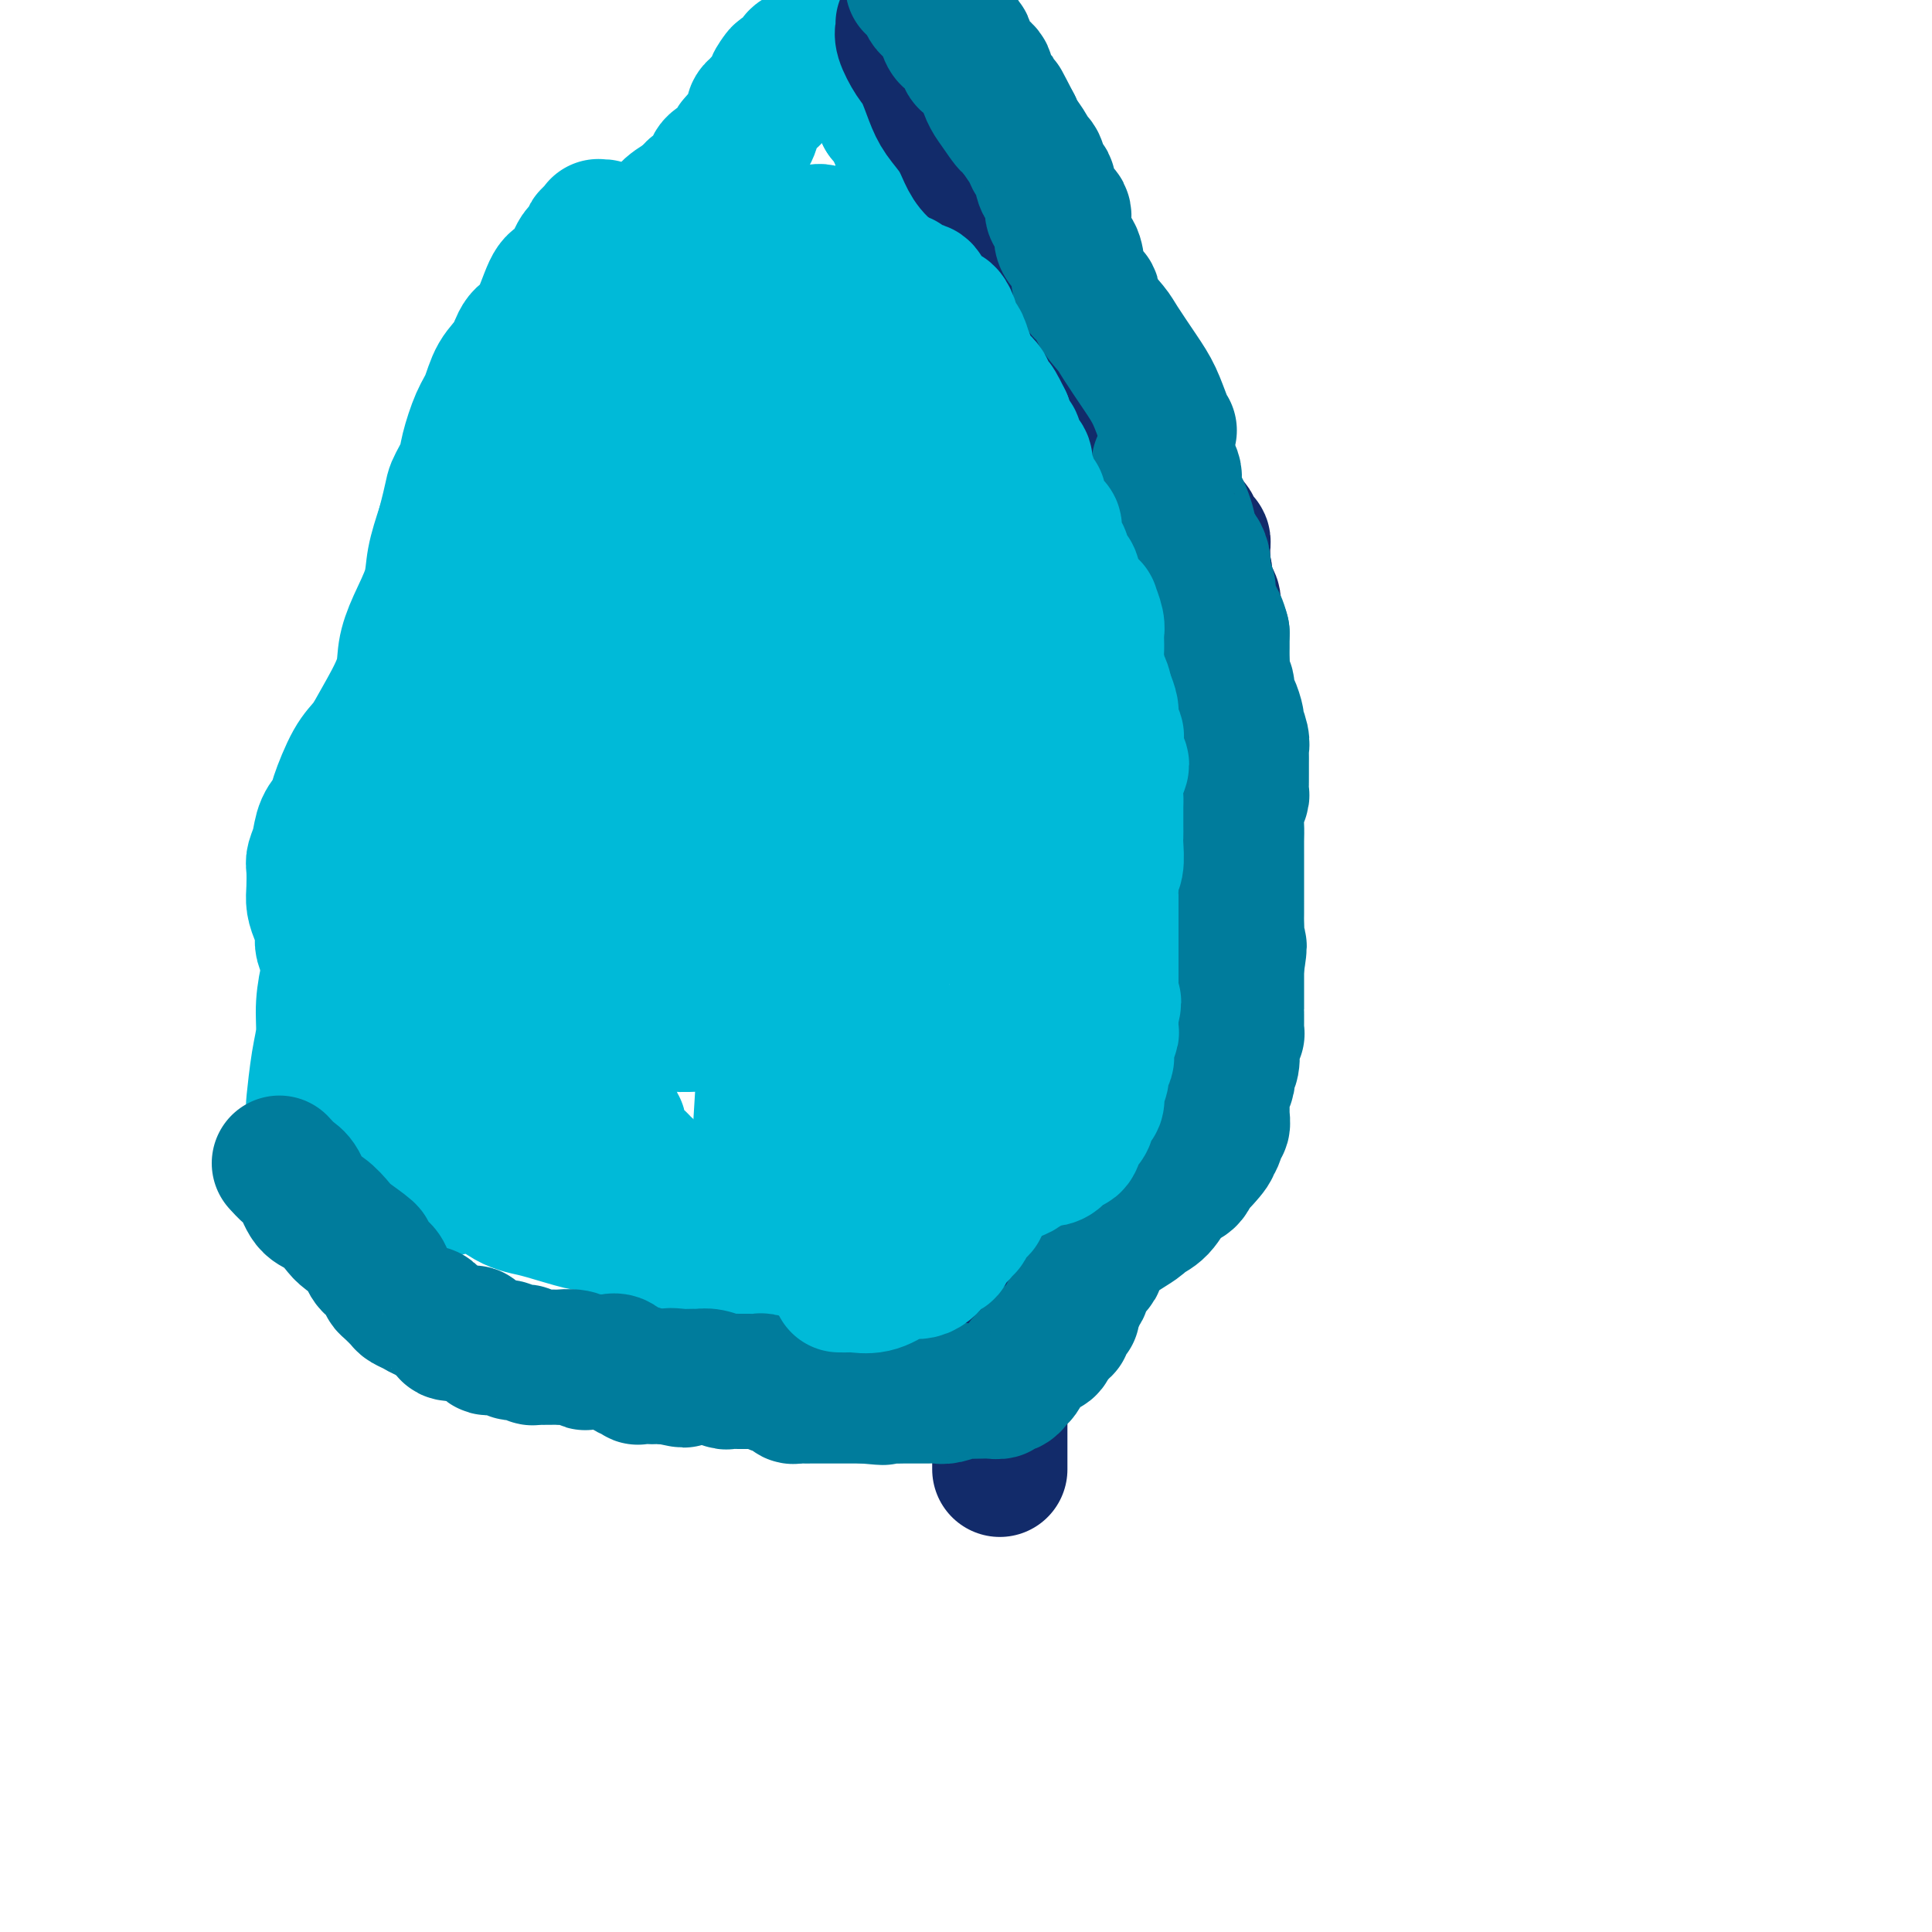 <svg viewBox='0 0 400 400' version='1.1' xmlns='http://www.w3.org/2000/svg' xmlns:xlink='http://www.w3.org/1999/xlink'><g fill='none' stroke='#00BAD8' stroke-width='28' stroke-linecap='round' stroke-linejoin='round'><path d='M131,93c0.092,-0.211 0.185,-0.423 0,0c-0.185,0.423 -0.647,1.480 -1,2c-0.353,0.520 -0.597,0.503 -1,1c-0.403,0.497 -0.963,1.507 -2,3c-1.037,1.493 -2.550,3.470 -4,5c-1.450,1.530 -2.838,2.612 -4,4c-1.162,1.388 -2.098,3.081 -3,4c-0.902,0.919 -1.770,1.063 -3,2c-1.230,0.937 -2.824,2.665 -4,5c-1.176,2.335 -1.936,5.277 -3,7c-1.064,1.723 -2.433,2.228 -3,3c-0.567,0.772 -0.331,1.810 -1,3c-0.669,1.190 -2.244,2.531 -3,4c-0.756,1.469 -0.693,3.064 -1,4c-0.307,0.936 -0.984,1.212 -2,2c-1.016,0.788 -2.370,2.089 -3,3c-0.630,0.911 -0.536,1.432 -1,2c-0.464,0.568 -1.486,1.184 -2,2c-0.514,0.816 -0.520,1.834 -1,3c-0.480,1.166 -1.434,2.482 -2,4c-0.566,1.518 -0.744,3.240 -1,5c-0.256,1.760 -0.590,3.558 -1,5c-0.410,1.442 -0.894,2.527 -1,4c-0.106,1.473 0.168,3.333 0,5c-0.168,1.667 -0.776,3.141 -1,4c-0.224,0.859 -0.064,1.103 0,2c0.064,0.897 0.032,2.449 0,4'/><path d='M83,185c-1.313,5.884 -1.095,2.593 -1,3c0.095,0.407 0.067,4.513 0,7c-0.067,2.487 -0.174,3.356 0,5c0.174,1.644 0.627,4.064 1,6c0.373,1.936 0.665,3.386 1,4c0.335,0.614 0.712,0.390 1,1c0.288,0.610 0.485,2.054 1,3c0.515,0.946 1.347,1.394 2,2c0.653,0.606 1.128,1.371 1,2c-0.128,0.629 -0.857,1.122 0,2c0.857,0.878 3.300,2.141 4,3c0.700,0.859 -0.342,1.314 0,2c0.342,0.686 2.070,1.602 3,3c0.930,1.398 1.062,3.277 1,4c-0.062,0.723 -0.318,0.291 0,1c0.318,0.709 1.209,2.560 2,4c0.791,1.440 1.481,2.469 2,3c0.519,0.531 0.866,0.566 1,1c0.134,0.434 0.055,1.268 0,2c-0.055,0.732 -0.087,1.361 0,2c0.087,0.639 0.294,1.289 1,2c0.706,0.711 1.913,1.482 3,2c1.087,0.518 2.055,0.781 3,1c0.945,0.219 1.865,0.392 4,1c2.135,0.608 5.483,1.650 7,2c1.517,0.350 1.204,0.010 2,0c0.796,-0.010 2.702,0.312 4,1c1.298,0.688 1.987,1.741 3,2c1.013,0.259 2.350,-0.276 3,0c0.650,0.276 0.614,1.365 1,2c0.386,0.635 1.193,0.818 2,1'/><path d='M135,259c5.717,1.964 4.009,0.876 4,1c-0.009,0.124 1.679,1.462 3,2c1.321,0.538 2.273,0.277 4,1c1.727,0.723 4.227,2.430 6,3c1.773,0.570 2.818,0.003 4,0c1.182,-0.003 2.499,0.560 4,1c1.501,0.440 3.184,0.758 4,1c0.816,0.242 0.766,0.407 2,1c1.234,0.593 3.753,1.612 5,2c1.247,0.388 1.220,0.143 2,0c0.780,-0.143 2.365,-0.186 3,0c0.635,0.186 0.319,0.600 2,0c1.681,-0.600 5.357,-2.214 7,-3c1.643,-0.786 1.252,-0.743 2,-1c0.748,-0.257 2.634,-0.814 4,-2c1.366,-1.186 2.211,-2.999 3,-4c0.789,-1.001 1.521,-1.188 2,-2c0.479,-0.812 0.703,-2.248 1,-3c0.297,-0.752 0.665,-0.819 1,-1c0.335,-0.181 0.637,-0.475 1,-1c0.363,-0.525 0.786,-1.280 1,-2c0.214,-0.720 0.220,-1.405 0,-2c-0.220,-0.595 -0.664,-1.101 0,-2c0.664,-0.899 2.437,-2.190 3,-3c0.563,-0.810 -0.082,-1.139 0,-2c0.082,-0.861 0.892,-2.255 1,-3c0.108,-0.745 -0.485,-0.840 0,-3c0.485,-2.160 2.047,-6.383 3,-9c0.953,-2.617 1.295,-3.628 2,-5c0.705,-1.372 1.773,-3.106 3,-6c1.227,-2.894 2.614,-6.947 4,-11'/><path d='M216,206c2.368,-6.917 1.786,-4.710 2,-6c0.214,-1.290 1.222,-6.079 2,-10c0.778,-3.921 1.326,-6.975 2,-9c0.674,-2.025 1.475,-3.022 2,-7c0.525,-3.978 0.774,-10.936 1,-15c0.226,-4.064 0.430,-5.233 0,-7c-0.430,-1.767 -1.494,-4.133 -2,-7c-0.506,-2.867 -0.454,-6.237 -1,-9c-0.546,-2.763 -1.690,-4.921 -3,-7c-1.310,-2.079 -2.788,-4.080 -4,-7c-1.212,-2.920 -2.160,-6.760 -3,-9c-0.840,-2.240 -1.572,-2.881 -2,-4c-0.428,-1.119 -0.551,-2.717 -1,-4c-0.449,-1.283 -1.223,-2.250 -2,-3c-0.777,-0.750 -1.557,-1.282 -2,-2c-0.443,-0.718 -0.548,-1.622 -1,-3c-0.452,-1.378 -1.251,-3.229 -2,-4c-0.749,-0.771 -1.450,-0.461 -2,-1c-0.550,-0.539 -0.950,-1.927 -2,-3c-1.050,-1.073 -2.749,-1.831 -4,-3c-1.251,-1.169 -2.054,-2.749 -3,-4c-0.946,-1.251 -2.035,-2.173 -3,-3c-0.965,-0.827 -1.806,-1.559 -3,-3c-1.194,-1.441 -2.740,-3.592 -4,-5c-1.260,-1.408 -2.235,-2.072 -3,-3c-0.765,-0.928 -1.319,-2.121 -2,-3c-0.681,-0.879 -1.489,-1.443 -2,-2c-0.511,-0.557 -0.725,-1.108 -1,-2c-0.275,-0.892 -0.613,-2.125 -1,-3c-0.387,-0.875 -0.825,-1.393 -1,-2c-0.175,-0.607 -0.088,-1.304 0,-2'/><path d='M171,54c-0.692,-1.813 -0.921,-1.845 -1,-2c-0.079,-0.155 -0.007,-0.434 0,-1c0.007,-0.566 -0.050,-1.420 0,-2c0.050,-0.580 0.206,-0.887 0,-1c-0.206,-0.113 -0.773,-0.032 -1,0c-0.227,0.032 -0.113,0.016 0,0'/><path d='M138,91c-0.007,0.022 -0.014,0.043 0,0c0.014,-0.043 0.050,-0.151 0,-1c-0.050,-0.849 -0.186,-2.440 0,-4c0.186,-1.560 0.695,-3.089 1,-4c0.305,-0.911 0.406,-1.204 1,-2c0.594,-0.796 1.679,-2.097 2,-3c0.321,-0.903 -0.124,-1.410 0,-2c0.124,-0.590 0.817,-1.264 1,-2c0.183,-0.736 -0.144,-1.533 0,-2c0.144,-0.467 0.760,-0.603 1,-1c0.240,-0.397 0.106,-1.057 0,-2c-0.106,-0.943 -0.182,-2.171 0,-3c0.182,-0.829 0.621,-1.259 1,-2c0.379,-0.741 0.696,-1.792 1,-3c0.304,-1.208 0.594,-2.572 1,-3c0.406,-0.428 0.929,0.079 1,0c0.071,-0.079 -0.310,-0.743 0,-1c0.310,-0.257 1.313,-0.107 2,0c0.687,0.107 1.060,0.169 1,0c-0.060,-0.169 -0.553,-0.571 0,-1c0.553,-0.429 2.151,-0.886 3,-1c0.849,-0.114 0.949,0.114 1,0c0.051,-0.114 0.052,-0.569 0,-1c-0.052,-0.431 -0.158,-0.837 0,-1c0.158,-0.163 0.579,-0.081 1,0'/><path d='M156,52c1.442,-0.709 0.547,0.018 1,0c0.453,-0.018 2.255,-0.782 3,-1c0.745,-0.218 0.435,0.111 1,1c0.565,0.889 2.006,2.339 3,4c0.994,1.661 1.543,3.535 2,5c0.457,1.465 0.824,2.522 1,4c0.176,1.478 0.163,3.376 1,5c0.837,1.624 2.525,2.974 3,4c0.475,1.026 -0.261,1.728 0,3c0.261,1.272 1.520,3.115 2,5c0.480,1.885 0.181,3.811 0,5c-0.181,1.189 -0.245,1.640 0,4c0.245,2.360 0.797,6.630 1,9c0.203,2.370 0.055,2.839 0,4c-0.055,1.161 -0.016,3.015 0,4c0.016,0.985 0.011,1.102 0,2c-0.011,0.898 -0.027,2.578 0,3c0.027,0.422 0.097,-0.413 0,0c-0.097,0.413 -0.362,2.074 0,3c0.362,0.926 1.351,1.118 2,2c0.649,0.882 0.959,2.455 1,3c0.041,0.545 -0.186,0.063 0,1c0.186,0.937 0.785,3.292 1,4c0.215,0.708 0.046,-0.231 0,0c-0.046,0.231 0.030,1.633 0,3c-0.030,1.367 -0.166,2.699 0,3c0.166,0.301 0.636,-0.428 1,0c0.364,0.428 0.623,2.012 1,3c0.377,0.988 0.871,1.382 1,2c0.129,0.618 -0.106,1.462 0,2c0.106,0.538 0.553,0.769 1,1'/><path d='M182,140c1.191,4.067 0.169,2.236 0,2c-0.169,-0.236 0.515,1.124 1,2c0.485,0.876 0.771,1.270 1,2c0.229,0.730 0.402,1.798 1,3c0.598,1.202 1.621,2.537 2,4c0.379,1.463 0.112,3.053 0,4c-0.112,0.947 -0.071,1.252 0,2c0.071,0.748 0.170,1.940 1,3c0.830,1.060 2.389,1.989 3,3c0.611,1.011 0.273,2.105 0,3c-0.273,0.895 -0.480,1.591 0,2c0.480,0.409 1.649,0.533 2,1c0.351,0.467 -0.116,1.278 0,2c0.116,0.722 0.815,1.354 1,2c0.185,0.646 -0.143,1.306 0,2c0.143,0.694 0.756,1.421 1,2c0.244,0.579 0.118,1.008 0,2c-0.118,0.992 -0.227,2.545 0,3c0.227,0.455 0.789,-0.189 1,0c0.211,0.189 0.071,1.212 0,2c-0.071,0.788 -0.071,1.340 0,1c0.071,-0.340 0.215,-1.572 0,-3c-0.215,-1.428 -0.790,-3.050 -1,-4c-0.210,-0.950 -0.056,-1.227 0,-2c0.056,-0.773 0.012,-2.041 0,-3c-0.012,-0.959 0.007,-1.607 0,-2c-0.007,-0.393 -0.040,-0.529 0,-1c0.040,-0.471 0.154,-1.277 0,-2c-0.154,-0.723 -0.577,-1.361 -1,-2'/><path d='M194,168c-0.447,-3.342 -0.565,-2.198 -1,-3c-0.435,-0.802 -1.188,-3.550 -2,-5c-0.812,-1.450 -1.682,-1.601 -2,-2c-0.318,-0.399 -0.085,-1.047 0,-2c0.085,-0.953 0.023,-2.211 0,-3c-0.023,-0.789 -0.007,-1.108 0,-1c0.007,0.108 0.006,0.643 0,0c-0.006,-0.643 -0.016,-2.463 0,-3c0.016,-0.537 0.057,0.208 0,0c-0.057,-0.208 -0.211,-1.368 0,-2c0.211,-0.632 0.788,-0.737 1,-1c0.212,-0.263 0.058,-0.685 0,-1c-0.058,-0.315 -0.020,-0.522 0,-1c0.020,-0.478 0.020,-1.225 0,-2c-0.020,-0.775 -0.062,-1.577 0,-2c0.062,-0.423 0.227,-0.466 0,-2c-0.227,-1.534 -0.845,-4.560 -1,-6c-0.155,-1.440 0.154,-1.295 0,-2c-0.154,-0.705 -0.772,-2.260 -1,-4c-0.228,-1.740 -0.065,-3.666 0,-5c0.065,-1.334 0.031,-2.076 0,-3c-0.031,-0.924 -0.061,-2.030 0,-3c0.061,-0.970 0.212,-1.803 0,-2c-0.212,-0.197 -0.786,0.243 -1,0c-0.214,-0.243 -0.069,-1.168 0,-2c0.069,-0.832 0.061,-1.572 0,-2c-0.061,-0.428 -0.174,-0.546 0,-1c0.174,-0.454 0.634,-1.245 0,-2c-0.634,-0.755 -2.363,-1.472 -3,-2c-0.637,-0.528 -0.182,-0.865 0,-1c0.182,-0.135 0.091,-0.067 0,0'/><path d='M184,103c-0.587,-2.358 -0.055,-2.253 0,-2c0.055,0.253 -0.366,0.655 0,1c0.366,0.345 1.519,0.633 2,1c0.481,0.367 0.289,0.815 1,2c0.711,1.185 2.326,3.108 3,4c0.674,0.892 0.406,0.752 1,1c0.594,0.248 2.051,0.885 3,2c0.949,1.115 1.391,2.707 2,4c0.609,1.293 1.385,2.287 2,3c0.615,0.713 1.068,1.146 2,3c0.932,1.854 2.344,5.130 3,7c0.656,1.870 0.558,2.332 1,4c0.442,1.668 1.425,4.540 2,6c0.575,1.460 0.743,1.509 1,2c0.257,0.491 0.605,1.425 1,3c0.395,1.575 0.838,3.790 1,5c0.162,1.210 0.044,1.413 0,2c-0.044,0.587 -0.012,1.557 0,3c0.012,1.443 0.004,3.359 0,5c-0.004,1.641 -0.005,3.006 0,4c0.005,0.994 0.016,1.618 0,3c-0.016,1.382 -0.061,3.522 0,5c0.061,1.478 0.226,2.296 0,3c-0.226,0.704 -0.845,1.296 -1,2c-0.155,0.704 0.152,1.520 0,2c-0.152,0.480 -0.762,0.623 -1,1c-0.238,0.377 -0.102,0.986 0,2c0.102,1.014 0.172,2.433 0,3c-0.172,0.567 -0.586,0.284 -1,0'/><path d='M206,184c-0.472,6.636 -0.651,3.225 -1,3c-0.349,-0.225 -0.868,2.735 -1,4c-0.132,1.265 0.123,0.833 0,1c-0.123,0.167 -0.625,0.932 -1,2c-0.375,1.068 -0.622,2.439 -1,3c-0.378,0.561 -0.886,0.311 -1,1c-0.114,0.689 0.165,2.318 0,3c-0.165,0.682 -0.776,0.418 -1,1c-0.224,0.582 -0.063,2.010 0,3c0.063,0.990 0.028,1.541 0,3c-0.028,1.459 -0.050,3.826 0,5c0.050,1.174 0.172,1.156 0,2c-0.172,0.844 -0.639,2.550 -1,4c-0.361,1.450 -0.616,2.643 -1,4c-0.384,1.357 -0.895,2.879 -1,4c-0.105,1.121 0.198,1.841 0,3c-0.198,1.159 -0.897,2.755 -1,4c-0.103,1.245 0.390,2.137 0,3c-0.390,0.863 -1.661,1.697 -2,3c-0.339,1.303 0.256,3.073 0,4c-0.256,0.927 -1.362,1.010 -2,2c-0.638,0.990 -0.807,2.889 -1,4c-0.193,1.111 -0.408,1.436 -1,2c-0.592,0.564 -1.559,1.368 -2,2c-0.441,0.632 -0.355,1.092 -1,2c-0.645,0.908 -2.021,2.266 -3,3c-0.979,0.734 -1.561,0.846 -2,1c-0.439,0.154 -0.736,0.351 -1,1c-0.264,0.649 -0.494,1.752 -1,2c-0.506,0.248 -1.287,-0.358 -2,0c-0.713,0.358 -1.356,1.679 -2,3'/><path d='M176,266c-3.232,3.502 -2.312,1.256 -3,1c-0.688,-0.256 -2.982,1.476 -4,2c-1.018,0.524 -0.758,-0.161 -2,0c-1.242,0.161 -3.985,1.169 -6,2c-2.015,0.831 -3.301,1.487 -5,1c-1.699,-0.487 -3.812,-2.116 -5,-3c-1.188,-0.884 -1.452,-1.023 -2,-2c-0.548,-0.977 -1.382,-2.793 -2,-4c-0.618,-1.207 -1.021,-1.804 -2,-3c-0.979,-1.196 -2.533,-2.992 -3,-4c-0.467,-1.008 0.155,-1.229 0,-2c-0.155,-0.771 -1.087,-2.093 -2,-3c-0.913,-0.907 -1.807,-1.399 -2,-2c-0.193,-0.601 0.315,-1.312 0,-2c-0.315,-0.688 -1.454,-1.355 -2,-2c-0.546,-0.645 -0.498,-1.270 -1,-2c-0.502,-0.730 -1.552,-1.565 -2,-2c-0.448,-0.435 -0.294,-0.472 -1,-1c-0.706,-0.528 -2.271,-1.549 -3,-3c-0.729,-1.451 -0.621,-3.333 -1,-4c-0.379,-0.667 -1.244,-0.118 -2,-1c-0.756,-0.882 -1.404,-3.196 -2,-4c-0.596,-0.804 -1.142,-0.100 -2,-1c-0.858,-0.900 -2.029,-3.406 -3,-5c-0.971,-1.594 -1.741,-2.277 -2,-3c-0.259,-0.723 -0.006,-1.485 -1,-3c-0.994,-1.515 -3.233,-3.782 -4,-5c-0.767,-1.218 -0.061,-1.388 0,-2c0.061,-0.612 -0.522,-1.665 -1,-3c-0.478,-1.335 -0.851,-2.953 -1,-4c-0.149,-1.047 -0.075,-1.524 0,-2'/><path d='M110,200c-0.536,-2.295 -0.875,-2.532 -1,-3c-0.125,-0.468 -0.034,-1.167 0,-2c0.034,-0.833 0.012,-1.798 0,-3c-0.012,-1.202 -0.014,-2.639 0,-4c0.014,-1.361 0.043,-2.647 0,-4c-0.043,-1.353 -0.157,-2.774 0,-4c0.157,-1.226 0.587,-2.256 1,-3c0.413,-0.744 0.811,-1.203 1,-3c0.189,-1.797 0.171,-4.933 1,-7c0.829,-2.067 2.506,-3.067 3,-5c0.494,-1.933 -0.196,-4.800 1,-8c1.196,-3.200 4.277,-6.733 6,-9c1.723,-2.267 2.090,-3.267 3,-5c0.910,-1.733 2.365,-4.200 4,-7c1.635,-2.800 3.450,-5.932 5,-9c1.550,-3.068 2.834,-6.073 4,-8c1.166,-1.927 2.214,-2.778 3,-5c0.786,-2.222 1.309,-5.815 2,-8c0.691,-2.185 1.551,-2.961 2,-4c0.449,-1.039 0.486,-2.341 1,-4c0.514,-1.659 1.503,-3.676 2,-5c0.497,-1.324 0.500,-1.955 1,-3c0.500,-1.045 1.497,-2.503 2,-4c0.503,-1.497 0.513,-3.031 1,-4c0.487,-0.969 1.451,-1.373 2,-2c0.549,-0.627 0.683,-1.477 1,-2c0.317,-0.523 0.816,-0.718 1,-1c0.184,-0.282 0.053,-0.652 0,-1c-0.053,-0.348 -0.026,-0.674 0,-1'/><path d='M156,72c2.274,-5.634 0.460,-0.220 0,2c-0.460,2.220 0.434,1.246 1,3c0.566,1.754 0.802,6.237 1,9c0.198,2.763 0.356,3.806 1,6c0.644,2.194 1.772,5.539 2,8c0.228,2.461 -0.446,4.038 0,6c0.446,1.962 2.011,4.308 3,7c0.989,2.692 1.404,5.728 2,9c0.596,3.272 1.375,6.780 2,9c0.625,2.220 1.098,3.154 2,5c0.902,1.846 2.235,4.605 3,7c0.765,2.395 0.962,4.426 1,6c0.038,1.574 -0.082,2.690 0,4c0.082,1.310 0.365,2.815 1,5c0.635,2.185 1.620,5.050 2,7c0.380,1.950 0.155,2.986 0,4c-0.155,1.014 -0.238,2.005 0,3c0.238,0.995 0.798,1.992 1,3c0.202,1.008 0.046,2.027 0,3c-0.046,0.973 0.018,1.899 0,3c-0.018,1.101 -0.117,2.376 0,3c0.117,0.624 0.450,0.597 0,2c-0.450,1.403 -1.682,4.234 -2,6c-0.318,1.766 0.277,2.465 0,3c-0.277,0.535 -1.428,0.906 -2,2c-0.572,1.094 -0.566,2.912 -1,4c-0.434,1.088 -1.309,1.447 -2,2c-0.691,0.553 -1.197,1.301 -2,2c-0.803,0.699 -1.901,1.350 -3,2'/><path d='M166,207c-1.968,2.035 -1.887,1.124 -2,1c-0.113,-0.124 -0.420,0.540 -1,1c-0.580,0.460 -1.433,0.716 -2,1c-0.567,0.284 -0.849,0.597 -1,1c-0.151,0.403 -0.170,0.895 -1,1c-0.830,0.105 -2.469,-0.177 -3,0c-0.531,0.177 0.047,0.813 0,1c-0.047,0.187 -0.719,-0.075 -1,0c-0.281,0.075 -0.169,0.487 -1,0c-0.831,-0.487 -2.604,-1.873 -4,-3c-1.396,-1.127 -2.416,-1.995 -3,-3c-0.584,-1.005 -0.730,-2.145 -2,-4c-1.270,-1.855 -3.662,-4.423 -5,-6c-1.338,-1.577 -1.623,-2.164 -2,-3c-0.377,-0.836 -0.847,-1.922 -1,-3c-0.153,-1.078 0.011,-2.147 0,-3c-0.011,-0.853 -0.195,-1.490 0,-2c0.195,-0.510 0.771,-0.891 1,-2c0.229,-1.109 0.111,-2.945 0,-4c-0.111,-1.055 -0.216,-1.330 0,-2c0.216,-0.670 0.754,-1.734 1,-3c0.246,-1.266 0.202,-2.733 0,-4c-0.202,-1.267 -0.560,-2.332 0,-6c0.560,-3.668 2.038,-9.938 3,-14c0.962,-4.062 1.407,-5.917 2,-8c0.593,-2.083 1.332,-4.395 2,-7c0.668,-2.605 1.265,-5.505 2,-8c0.735,-2.495 1.609,-4.586 2,-6c0.391,-1.414 0.297,-2.150 1,-4c0.703,-1.850 2.201,-4.814 3,-7c0.799,-2.186 0.900,-3.593 1,-5'/><path d='M155,106c2.701,-9.583 1.454,-4.041 1,-2c-0.454,2.041 -0.116,0.582 0,-1c0.116,-1.582 0.010,-3.286 0,-3c-0.010,0.286 0.076,2.563 0,3c-0.076,0.437 -0.315,-0.966 0,0c0.315,0.966 1.184,4.300 2,6c0.816,1.700 1.577,1.766 2,4c0.423,2.234 0.506,6.634 1,10c0.494,3.366 1.400,5.697 2,7c0.600,1.303 0.894,1.579 1,3c0.106,1.421 0.025,3.986 0,6c-0.025,2.014 0.007,3.478 0,5c-0.007,1.522 -0.053,3.101 0,6c0.053,2.899 0.207,7.118 0,10c-0.207,2.882 -0.774,4.427 -1,6c-0.226,1.573 -0.112,3.175 0,5c0.112,1.825 0.222,3.872 0,6c-0.222,2.128 -0.778,4.338 -1,6c-0.222,1.662 -0.112,2.778 0,5c0.112,2.222 0.227,5.550 0,8c-0.227,2.450 -0.796,4.022 -1,5c-0.204,0.978 -0.043,1.360 0,3c0.043,1.640 -0.031,4.536 0,6c0.031,1.464 0.166,1.494 0,2c-0.166,0.506 -0.632,1.486 -1,3c-0.368,1.514 -0.638,3.561 -1,5c-0.362,1.439 -0.818,2.268 -1,3c-0.182,0.732 -0.091,1.366 0,2'/><path d='M158,225c-0.928,14.668 -0.249,5.337 0,3c0.249,-2.337 0.066,2.318 0,4c-0.066,1.682 -0.017,0.390 0,1c0.017,0.610 0.003,3.120 0,4c-0.003,0.880 0.006,0.129 0,0c-0.006,-0.129 -0.028,0.365 0,1c0.028,0.635 0.106,1.410 0,2c-0.106,0.590 -0.394,0.995 0,1c0.394,0.005 1.472,-0.391 2,0c0.528,0.391 0.508,1.568 1,2c0.492,0.432 1.498,0.118 2,0c0.502,-0.118 0.502,-0.038 1,0c0.498,0.038 1.494,0.036 2,0c0.506,-0.036 0.522,-0.106 1,0c0.478,0.106 1.416,0.388 2,0c0.584,-0.388 0.812,-1.444 1,-2c0.188,-0.556 0.337,-0.610 1,-1c0.663,-0.390 1.842,-1.115 3,-3c1.158,-1.885 2.296,-4.929 3,-7c0.704,-2.071 0.973,-3.171 1,-5c0.027,-1.829 -0.188,-4.389 0,-6c0.188,-1.611 0.779,-2.272 1,-3c0.221,-0.728 0.073,-1.523 0,-2c-0.073,-0.477 -0.071,-0.636 0,-1c0.071,-0.364 0.210,-0.934 0,-1c-0.210,-0.066 -0.767,0.371 -1,0c-0.233,-0.371 -0.140,-1.550 0,-2c0.140,-0.450 0.326,-0.172 0,0c-0.326,0.172 -1.165,0.239 -2,0c-0.835,-0.239 -1.667,-0.782 -2,-1c-0.333,-0.218 -0.166,-0.109 0,0'/><path d='M174,209c-0.911,-1.052 -0.690,-1.681 -1,-2c-0.310,-0.319 -1.151,-0.327 -2,-1c-0.849,-0.673 -1.707,-2.012 -2,-3c-0.293,-0.988 -0.022,-1.624 0,-2c0.022,-0.376 -0.206,-0.491 -1,-1c-0.794,-0.509 -2.155,-1.412 -3,-2c-0.845,-0.588 -1.176,-0.859 -1,-1c0.176,-0.141 0.858,-0.151 0,0c-0.858,0.151 -3.256,0.461 -4,1c-0.744,0.539 0.166,1.305 0,2c-0.166,0.695 -1.408,1.320 -2,2c-0.592,0.680 -0.536,1.415 -1,2c-0.464,0.585 -1.450,1.021 -2,2c-0.550,0.979 -0.665,2.501 -1,3c-0.335,0.499 -0.891,-0.024 -1,0c-0.109,0.024 0.230,0.596 0,1c-0.230,0.404 -1.030,0.640 -2,1c-0.970,0.360 -2.112,0.844 -3,1c-0.888,0.156 -1.523,-0.014 -3,0c-1.477,0.014 -3.795,0.214 -5,0c-1.205,-0.214 -1.296,-0.842 -2,-1c-0.704,-0.158 -2.021,0.154 -3,0c-0.979,-0.154 -1.620,-0.773 -2,-1c-0.380,-0.227 -0.500,-0.061 -1,0c-0.500,0.061 -1.380,0.017 -2,0c-0.620,-0.017 -0.979,-0.008 -1,0c-0.021,0.008 0.295,0.013 0,0c-0.295,-0.013 -1.203,-0.045 -2,0c-0.797,0.045 -1.484,0.166 -2,0c-0.516,-0.166 -0.862,-0.619 -1,-1c-0.138,-0.381 -0.069,-0.691 0,-1'/><path d='M124,208c-3.591,-0.740 -0.570,-0.591 0,-1c0.570,-0.409 -1.311,-1.378 -2,-2c-0.689,-0.622 -0.185,-0.898 0,-2c0.185,-1.102 0.050,-3.031 0,-4c-0.050,-0.969 -0.014,-0.979 0,-2c0.014,-1.021 0.005,-3.053 0,-4c-0.005,-0.947 -0.008,-0.809 0,-2c0.008,-1.191 0.027,-3.712 0,-5c-0.027,-1.288 -0.100,-1.342 0,-2c0.100,-0.658 0.373,-1.918 0,-3c-0.373,-1.082 -1.391,-1.984 -2,-3c-0.609,-1.016 -0.810,-2.145 -1,-3c-0.190,-0.855 -0.370,-1.437 -1,-2c-0.630,-0.563 -1.709,-1.107 -2,-2c-0.291,-0.893 0.208,-2.135 0,-3c-0.208,-0.865 -1.121,-1.354 -2,-2c-0.879,-0.646 -1.723,-1.451 -2,-2c-0.277,-0.549 0.014,-0.843 0,-2c-0.014,-1.157 -0.333,-3.178 -1,-4c-0.667,-0.822 -1.682,-0.446 -2,-1c-0.318,-0.554 0.059,-2.038 0,-3c-0.059,-0.962 -0.556,-1.403 -1,-2c-0.444,-0.597 -0.837,-1.350 -1,-2c-0.163,-0.650 -0.096,-1.196 0,-2c0.096,-0.804 0.222,-1.867 0,-3c-0.222,-1.133 -0.792,-2.337 -1,-3c-0.208,-0.663 -0.056,-0.785 0,-2c0.056,-1.215 0.015,-3.521 0,-5c-0.015,-1.479 -0.004,-2.129 0,-3c0.004,-0.871 0.001,-1.963 0,-3c-0.001,-1.037 -0.001,-2.018 0,-3'/><path d='M106,126c-0.158,-4.451 -0.053,-3.577 0,-4c0.053,-0.423 0.054,-2.142 0,-3c-0.054,-0.858 -0.165,-0.857 0,-2c0.165,-1.143 0.605,-3.432 1,-4c0.395,-0.568 0.746,0.583 1,0c0.254,-0.583 0.412,-2.902 1,-4c0.588,-1.098 1.607,-0.976 2,-1c0.393,-0.024 0.161,-0.194 0,-1c-0.161,-0.806 -0.252,-2.246 0,-3c0.252,-0.754 0.846,-0.821 1,-1c0.154,-0.179 -0.132,-0.471 0,-1c0.132,-0.529 0.683,-1.296 1,-2c0.317,-0.704 0.398,-1.347 1,-2c0.602,-0.653 1.723,-1.317 2,-2c0.277,-0.683 -0.289,-1.385 0,-3c0.289,-1.615 1.435,-4.142 2,-5c0.565,-0.858 0.551,-0.048 1,-1c0.449,-0.952 1.361,-3.665 2,-5c0.639,-1.335 1.005,-1.292 1,-2c-0.005,-0.708 -0.379,-2.167 0,-4c0.379,-1.833 1.513,-4.041 2,-5c0.487,-0.959 0.328,-0.668 1,-2c0.672,-1.332 2.176,-4.286 3,-6c0.824,-1.714 0.969,-2.189 1,-3c0.031,-0.811 -0.051,-1.960 0,-3c0.051,-1.040 0.235,-1.972 1,-3c0.765,-1.028 2.111,-2.151 3,-3c0.889,-0.849 1.321,-1.423 2,-2c0.679,-0.577 1.606,-1.155 2,-2c0.394,-0.845 0.255,-1.956 1,-3c0.745,-1.044 2.372,-2.022 4,-3'/><path d='M142,41c2.132,-2.308 1.460,-1.578 2,-2c0.540,-0.422 2.290,-1.997 3,-3c0.710,-1.003 0.379,-1.433 1,-2c0.621,-0.567 2.195,-1.272 3,-2c0.805,-0.728 0.842,-1.480 1,-2c0.158,-0.520 0.438,-0.808 1,-1c0.562,-0.192 1.406,-0.289 2,-1c0.594,-0.711 0.937,-2.035 1,-3c0.063,-0.965 -0.156,-1.571 0,-2c0.156,-0.429 0.686,-0.682 1,-1c0.314,-0.318 0.412,-0.701 1,-1c0.588,-0.299 1.667,-0.512 2,-1c0.333,-0.488 -0.079,-1.249 0,-2c0.079,-0.751 0.650,-1.493 1,-2c0.350,-0.507 0.479,-0.780 1,-1c0.521,-0.220 1.435,-0.389 2,-1c0.565,-0.611 0.781,-1.665 1,-2c0.219,-0.335 0.441,0.050 1,0c0.559,-0.050 1.456,-0.536 2,-1c0.544,-0.464 0.736,-0.906 1,-1c0.264,-0.094 0.600,0.159 1,0c0.400,-0.159 0.866,-0.731 1,-1c0.134,-0.269 -0.062,-0.237 0,0c0.062,0.237 0.383,0.677 1,1c0.617,0.323 1.530,0.527 2,1c0.470,0.473 0.497,1.214 1,2c0.503,0.786 1.483,1.617 2,2c0.517,0.383 0.572,0.319 1,1c0.428,0.681 1.231,2.106 2,3c0.769,0.894 1.506,1.255 2,2c0.494,0.745 0.747,1.872 1,3'/><path d='M183,24c2.575,2.449 2.014,1.573 2,2c-0.014,0.427 0.520,2.158 1,3c0.480,0.842 0.907,0.797 1,2c0.093,1.203 -0.147,3.655 0,5c0.147,1.345 0.681,1.583 1,2c0.319,0.417 0.424,1.014 1,2c0.576,0.986 1.622,2.361 2,3c0.378,0.639 0.086,0.542 0,1c-0.086,0.458 0.032,1.470 0,2c-0.032,0.530 -0.215,0.579 0,1c0.215,0.421 0.827,1.215 1,2c0.173,0.785 -0.095,1.561 0,2c0.095,0.439 0.551,0.540 1,1c0.449,0.460 0.890,1.277 1,2c0.110,0.723 -0.112,1.351 0,2c0.112,0.649 0.559,1.320 1,2c0.441,0.680 0.878,1.371 1,2c0.122,0.629 -0.071,1.198 0,2c0.071,0.802 0.404,1.839 1,3c0.596,1.161 1.454,2.447 2,3c0.546,0.553 0.780,0.372 1,1c0.220,0.628 0.425,2.066 1,3c0.575,0.934 1.520,1.365 2,2c0.480,0.635 0.495,1.473 1,2c0.505,0.527 1.501,0.743 2,1c0.499,0.257 0.501,0.556 1,1c0.499,0.444 1.496,1.033 2,2c0.504,0.967 0.517,2.311 1,3c0.483,0.689 1.438,0.724 2,2c0.562,1.276 0.732,3.793 1,5c0.268,1.207 0.634,1.103 1,1'/><path d='M214,91c3.322,4.603 3.128,3.110 3,3c-0.128,-0.110 -0.192,1.161 0,2c0.192,0.839 0.638,1.245 1,2c0.362,0.755 0.641,1.860 1,3c0.359,1.140 0.799,2.316 1,3c0.201,0.684 0.163,0.878 0,1c-0.163,0.122 -0.450,0.173 0,1c0.450,0.827 1.636,2.430 2,3c0.364,0.570 -0.096,0.106 0,0c0.096,-0.106 0.747,0.144 1,1c0.253,0.856 0.109,2.316 0,3c-0.109,0.684 -0.183,0.591 0,1c0.183,0.409 0.623,1.318 1,2c0.377,0.682 0.690,1.135 1,2c0.310,0.865 0.619,2.142 1,3c0.381,0.858 0.836,1.296 1,2c0.164,0.704 0.036,1.673 0,3c-0.036,1.327 0.019,3.013 0,4c-0.019,0.987 -0.112,1.274 0,2c0.112,0.726 0.431,1.892 1,3c0.569,1.108 1.390,2.158 2,3c0.610,0.842 1.008,1.477 1,2c-0.008,0.523 -0.424,0.933 0,2c0.424,1.067 1.687,2.791 2,4c0.313,1.209 -0.322,1.902 0,3c0.322,1.098 1.603,2.601 2,4c0.397,1.399 -0.090,2.695 0,4c0.090,1.305 0.756,2.618 1,4c0.244,1.382 0.066,2.834 0,4c-0.066,1.166 -0.019,2.048 0,3c0.019,0.952 0.009,1.976 0,3'/><path d='M236,171c0.145,3.376 0.008,2.815 0,3c-0.008,0.185 0.114,1.116 0,2c-0.114,0.884 -0.463,1.720 -1,3c-0.537,1.280 -1.262,3.005 -2,4c-0.738,0.995 -1.487,1.259 -2,2c-0.513,0.741 -0.789,1.958 -1,3c-0.211,1.042 -0.358,1.908 -1,3c-0.642,1.092 -1.778,2.410 -2,3c-0.222,0.590 0.470,0.454 0,1c-0.470,0.546 -2.101,1.775 -3,3c-0.899,1.225 -1.066,2.447 -1,3c0.066,0.553 0.366,0.439 0,1c-0.366,0.561 -1.396,1.798 -2,3c-0.604,1.202 -0.781,2.370 -1,3c-0.219,0.630 -0.481,0.722 -1,2c-0.519,1.278 -1.294,3.741 -2,5c-0.706,1.259 -1.343,1.313 -2,2c-0.657,0.687 -1.335,2.007 -2,3c-0.665,0.993 -1.319,1.659 -2,3c-0.681,1.341 -1.390,3.358 -2,5c-0.610,1.642 -1.123,2.911 -2,4c-0.877,1.089 -2.120,1.998 -3,3c-0.880,1.002 -1.398,2.096 -2,3c-0.602,0.904 -1.289,1.618 -2,2c-0.711,0.382 -1.447,0.431 -2,1c-0.553,0.569 -0.922,1.659 -1,2c-0.078,0.341 0.134,-0.066 0,0c-0.134,0.066 -0.613,0.605 -1,1c-0.387,0.395 -0.681,0.645 -1,1c-0.319,0.355 -0.663,0.816 -1,1c-0.337,0.184 -0.669,0.092 -1,0'/><path d='M193,246c-4.191,4.797 -2.668,1.288 -2,0c0.668,-1.288 0.483,-0.355 0,0c-0.483,0.355 -1.262,0.133 -2,0c-0.738,-0.133 -1.433,-0.175 -2,0c-0.567,0.175 -1.004,0.568 -2,1c-0.996,0.432 -2.552,0.904 -4,1c-1.448,0.096 -2.790,-0.185 -4,0c-1.210,0.185 -2.288,0.834 -5,1c-2.712,0.166 -7.059,-0.152 -10,0c-2.941,0.152 -4.478,0.773 -6,1c-1.522,0.227 -3.029,0.061 -5,0c-1.971,-0.061 -4.406,-0.016 -6,0c-1.594,0.016 -2.346,0.004 -3,0c-0.654,-0.004 -1.211,0.001 -2,0c-0.789,-0.001 -1.812,-0.008 -2,0c-0.188,0.008 0.457,0.030 0,0c-0.457,-0.030 -2.017,-0.112 -3,0c-0.983,0.112 -1.388,0.418 -2,0c-0.612,-0.418 -1.430,-1.561 -2,-2c-0.570,-0.439 -0.891,-0.173 -1,0c-0.109,0.173 -0.007,0.253 -1,0c-0.993,-0.253 -3.082,-0.839 -4,-1c-0.918,-0.161 -0.665,0.104 -1,0c-0.335,-0.104 -1.258,-0.577 -2,-1c-0.742,-0.423 -1.302,-0.795 -2,-1c-0.698,-0.205 -1.533,-0.242 -3,-1c-1.467,-0.758 -3.564,-2.236 -5,-3c-1.436,-0.764 -2.210,-0.813 -3,-1c-0.790,-0.187 -1.597,-0.512 -3,-1c-1.403,-0.488 -3.401,-1.139 -5,-2c-1.599,-0.861 -2.800,-1.930 -4,-3'/><path d='M97,234c-6.244,-2.423 -2.856,-0.480 -3,-1c-0.144,-0.520 -3.822,-3.504 -5,-5c-1.178,-1.496 0.143,-1.503 0,-2c-0.143,-0.497 -1.750,-1.483 -3,-3c-1.250,-1.517 -2.144,-3.566 -3,-5c-0.856,-1.434 -1.673,-2.255 -2,-3c-0.327,-0.745 -0.165,-1.415 -1,-3c-0.835,-1.585 -2.666,-4.083 -4,-5c-1.334,-0.917 -2.171,-0.251 -3,-1c-0.829,-0.749 -1.651,-2.913 -2,-4c-0.349,-1.087 -0.227,-1.095 -1,-2c-0.773,-0.905 -2.442,-2.705 -3,-4c-0.558,-1.295 -0.006,-2.084 0,-3c0.006,-0.916 -0.535,-1.960 -1,-3c-0.465,-1.040 -0.853,-2.076 -1,-3c-0.147,-0.924 -0.052,-1.734 0,-3c0.052,-1.266 0.059,-2.986 0,-4c-0.059,-1.014 -0.186,-1.320 0,-2c0.186,-0.680 0.686,-1.732 1,-3c0.314,-1.268 0.444,-2.750 1,-4c0.556,-1.250 1.540,-2.266 2,-3c0.460,-0.734 0.397,-1.185 1,-3c0.603,-1.815 1.873,-4.994 3,-7c1.127,-2.006 2.110,-2.838 3,-4c0.890,-1.162 1.685,-2.655 3,-5c1.315,-2.345 3.150,-5.542 4,-8c0.850,-2.458 0.717,-4.178 1,-6c0.283,-1.822 0.983,-3.746 2,-6c1.017,-2.254 2.351,-4.838 3,-7c0.649,-2.162 0.614,-3.904 1,-6c0.386,-2.096 1.193,-4.548 2,-7'/><path d='M92,109c1.733,-6.562 1.567,-6.967 2,-8c0.433,-1.033 1.466,-2.695 2,-4c0.534,-1.305 0.570,-2.252 1,-4c0.430,-1.748 1.255,-4.296 2,-6c0.745,-1.704 1.410,-2.563 2,-4c0.590,-1.437 1.106,-3.453 2,-5c0.894,-1.547 2.165,-2.624 3,-4c0.835,-1.376 1.235,-3.052 2,-4c0.765,-0.948 1.895,-1.169 3,-3c1.105,-1.831 2.185,-5.273 3,-7c0.815,-1.727 1.365,-1.737 2,-2c0.635,-0.263 1.354,-0.777 2,-2c0.646,-1.223 1.217,-3.155 2,-4c0.783,-0.845 1.778,-0.605 2,-1c0.222,-0.395 -0.328,-1.427 0,-2c0.328,-0.573 1.536,-0.688 2,-1c0.464,-0.312 0.185,-0.821 0,-1c-0.185,-0.179 -0.275,-0.027 0,0c0.275,0.027 0.913,-0.072 1,0c0.087,0.072 -0.379,0.316 0,1c0.379,0.684 1.604,1.807 2,3c0.396,1.193 -0.037,2.457 0,3c0.037,0.543 0.543,0.365 1,1c0.457,0.635 0.866,2.083 1,3c0.134,0.917 -0.007,1.303 0,2c0.007,0.697 0.160,1.704 0,3c-0.160,1.296 -0.634,2.880 -1,4c-0.366,1.120 -0.624,1.774 -1,3c-0.376,1.226 -0.871,3.022 -1,4c-0.129,0.978 0.106,1.136 0,2c-0.106,0.864 -0.553,2.432 -1,4'/><path d='M125,80c-0.739,3.628 -0.587,1.697 -1,2c-0.413,0.303 -1.390,2.840 -2,4c-0.610,1.160 -0.853,0.943 -1,1c-0.147,0.057 -0.198,0.389 -1,1c-0.802,0.611 -2.355,1.500 -3,2c-0.645,0.500 -0.384,0.612 -1,1c-0.616,0.388 -2.111,1.054 -3,2c-0.889,0.946 -1.173,2.173 -2,3c-0.827,0.827 -2.197,1.256 -3,2c-0.803,0.744 -1.039,1.804 -2,3c-0.961,1.196 -2.646,2.527 -4,4c-1.354,1.473 -2.377,3.088 -3,4c-0.623,0.912 -0.848,1.123 -1,2c-0.152,0.877 -0.233,2.422 -1,4c-0.767,1.578 -2.222,3.189 -3,4c-0.778,0.811 -0.879,0.821 -1,2c-0.121,1.179 -0.262,3.528 -1,5c-0.738,1.472 -2.071,2.068 -3,3c-0.929,0.932 -1.452,2.200 -2,4c-0.548,1.800 -1.120,4.130 -2,6c-0.880,1.870 -2.067,3.278 -3,5c-0.933,1.722 -1.612,3.759 -2,5c-0.388,1.241 -0.485,1.687 -1,3c-0.515,1.313 -1.447,3.492 -2,5c-0.553,1.508 -0.725,2.346 -1,4c-0.275,1.654 -0.651,4.123 -1,6c-0.349,1.877 -0.671,3.163 -1,5c-0.329,1.837 -0.666,4.224 -1,6c-0.334,1.776 -0.667,2.940 -1,5c-0.333,2.060 -0.667,5.017 -1,7c-0.333,1.983 -0.667,2.991 -1,4'/><path d='M70,194c-1.472,7.252 -1.652,6.883 -2,8c-0.348,1.117 -0.864,3.719 -1,6c-0.136,2.281 0.107,4.239 0,6c-0.107,1.761 -0.565,3.325 -1,6c-0.435,2.675 -0.849,6.462 -1,8c-0.151,1.538 -0.040,0.829 0,2c0.040,1.171 0.010,4.222 0,6c-0.010,1.778 -0.001,2.282 0,3c0.001,0.718 -0.008,1.650 0,3c0.008,1.350 0.032,3.118 0,4c-0.032,0.882 -0.122,0.877 0,1c0.122,0.123 0.455,0.373 1,1c0.545,0.627 1.302,1.632 2,2c0.698,0.368 1.337,0.099 2,0c0.663,-0.099 1.350,-0.030 3,0c1.650,0.030 4.264,0.019 6,0c1.736,-0.019 2.596,-0.046 3,0c0.404,0.046 0.354,0.166 1,0c0.646,-0.166 1.990,-0.618 3,-1c1.010,-0.382 1.686,-0.694 2,-1c0.314,-0.306 0.266,-0.607 1,-1c0.734,-0.393 2.251,-0.880 3,-1c0.749,-0.120 0.731,0.125 1,0c0.269,-0.125 0.824,-0.622 2,-1c1.176,-0.378 2.973,-0.637 4,-1c1.027,-0.363 1.285,-0.829 2,-1c0.715,-0.171 1.888,-0.046 3,0c1.112,0.046 2.164,0.012 3,0c0.836,-0.012 1.456,-0.003 2,0c0.544,0.003 1.013,0.001 2,0c0.987,-0.001 2.494,-0.000 4,0'/><path d='M115,243c7.464,-1.083 2.624,-0.291 1,0c-1.624,0.291 -0.033,0.081 1,0c1.033,-0.081 1.507,-0.032 2,0c0.493,0.032 1.004,0.046 1,0c-0.004,-0.046 -0.525,-0.152 0,0c0.525,0.152 2.094,0.562 3,1c0.906,0.438 1.148,0.905 2,1c0.852,0.095 2.312,-0.180 3,0c0.688,0.180 0.603,0.817 1,1c0.397,0.183 1.277,-0.087 2,0c0.723,0.087 1.290,0.531 2,1c0.710,0.469 1.562,0.963 2,1c0.438,0.037 0.461,-0.382 1,0c0.539,0.382 1.595,1.567 2,2c0.405,0.433 0.160,0.116 0,0c-0.160,-0.116 -0.235,-0.031 0,0c0.235,0.031 0.782,0.009 1,0c0.218,-0.009 0.109,-0.004 0,0'/></g>
<g fill='none' stroke='#122B6A' stroke-width='28' stroke-linecap='round' stroke-linejoin='round'><path d='M187,5c-0.013,-0.081 -0.026,-0.162 0,0c0.026,0.162 0.090,0.567 0,1c-0.090,0.433 -0.335,0.895 0,2c0.335,1.105 1.248,2.854 2,4c0.752,1.146 1.342,1.689 2,3c0.658,1.311 1.382,3.390 2,5c0.618,1.610 1.128,2.750 2,4c0.872,1.250 2.107,2.611 3,4c0.893,1.389 1.446,2.808 2,4c0.554,1.192 1.111,2.157 2,3c0.889,0.843 2.109,1.565 3,3c0.891,1.435 1.451,3.583 2,5c0.549,1.417 1.086,2.103 2,3c0.914,0.897 2.205,2.005 3,3c0.795,0.995 1.093,1.878 1,2c-0.093,0.122 -0.575,-0.517 0,0c0.575,0.517 2.209,2.189 3,3c0.791,0.811 0.738,0.761 1,1c0.262,0.239 0.840,0.768 1,1c0.160,0.232 -0.098,0.166 0,1c0.098,0.834 0.552,2.569 1,3c0.448,0.431 0.891,-0.443 1,0c0.109,0.443 -0.115,2.202 0,3c0.115,0.798 0.570,0.637 1,1c0.430,0.363 0.837,1.252 1,2c0.163,0.748 0.082,1.355 0,2c-0.082,0.645 -0.166,1.327 0,2c0.166,0.673 0.583,1.336 1,2'/><path d='M223,72c0.715,2.815 0.002,1.854 0,2c-0.002,0.146 0.707,1.401 1,2c0.293,0.599 0.169,0.542 0,1c-0.169,0.458 -0.382,1.432 0,2c0.382,0.568 1.359,0.730 2,1c0.641,0.270 0.945,0.649 1,1c0.055,0.351 -0.140,0.676 0,1c0.140,0.324 0.614,0.649 1,1c0.386,0.351 0.683,0.728 1,1c0.317,0.272 0.654,0.440 1,1c0.346,0.560 0.703,1.514 1,2c0.297,0.486 0.535,0.505 1,1c0.465,0.495 1.157,1.464 2,2c0.843,0.536 1.835,0.637 2,1c0.165,0.363 -0.498,0.987 0,2c0.498,1.013 2.157,2.417 3,3c0.843,0.583 0.871,0.347 1,1c0.129,0.653 0.358,2.195 1,3c0.642,0.805 1.695,0.872 2,1c0.305,0.128 -0.140,0.318 0,1c0.140,0.682 0.863,1.854 1,3c0.137,1.146 -0.313,2.264 0,3c0.313,0.736 1.390,1.091 2,1c0.610,-0.091 0.752,-0.629 1,0c0.248,0.629 0.602,2.424 1,3c0.398,0.576 0.839,-0.067 1,0c0.161,0.067 0.043,0.844 0,1c-0.043,0.156 -0.012,-0.309 0,0c0.012,0.309 0.003,1.391 0,2c-0.003,0.609 -0.001,0.745 0,1c0.001,0.255 0.000,0.627 0,1'/><path d='M249,117c0.919,2.739 0.218,2.085 0,2c-0.218,-0.085 0.047,0.398 0,1c-0.047,0.602 -0.405,1.321 0,2c0.405,0.679 1.572,1.317 2,2c0.428,0.683 0.115,1.409 0,2c-0.115,0.591 -0.032,1.046 0,2c0.032,0.954 0.013,2.405 0,3c-0.013,0.595 -0.018,0.333 0,1c0.018,0.667 0.061,2.264 0,3c-0.061,0.736 -0.227,0.611 0,1c0.227,0.389 0.845,1.293 1,2c0.155,0.707 -0.155,1.218 0,2c0.155,0.782 0.774,1.837 1,2c0.226,0.163 0.061,-0.565 0,0c-0.061,0.565 -0.016,2.423 0,3c0.016,0.577 0.004,-0.127 0,0c-0.004,0.127 -0.001,1.086 0,2c0.001,0.914 0.000,1.785 0,2c-0.000,0.215 -0.000,-0.224 0,0c0.000,0.224 0.000,1.111 0,2c-0.000,0.889 -0.000,1.782 0,2c0.000,0.218 0.000,-0.237 0,0c-0.000,0.237 -0.000,1.168 0,2c0.000,0.832 0.000,1.566 0,2c-0.000,0.434 -0.000,0.568 0,1c0.000,0.432 0.000,1.162 0,2c-0.000,0.838 -0.000,1.782 0,2c0.000,0.218 0.000,-0.292 0,0c-0.000,0.292 -0.000,1.386 0,2c0.000,0.614 0.000,0.747 0,1c-0.000,0.253 -0.000,0.627 0,1'/><path d='M253,166c0.619,7.569 0.166,1.991 0,0c-0.166,-1.991 -0.043,-0.396 0,1c0.043,1.396 0.008,2.593 0,4c-0.008,1.407 0.012,3.026 0,4c-0.012,0.974 -0.056,1.304 0,2c0.056,0.696 0.210,1.758 0,3c-0.210,1.242 -0.786,2.663 -1,4c-0.214,1.337 -0.065,2.589 0,3c0.065,0.411 0.047,-0.019 0,1c-0.047,1.019 -0.121,3.487 0,5c0.121,1.513 0.439,2.072 0,3c-0.439,0.928 -1.634,2.226 -2,3c-0.366,0.774 0.098,1.024 0,2c-0.098,0.976 -0.758,2.677 -1,4c-0.242,1.323 -0.065,2.268 0,3c0.065,0.732 0.017,1.250 0,2c-0.017,0.750 -0.003,1.732 0,3c0.003,1.268 -0.003,2.822 0,4c0.003,1.178 0.016,1.978 0,3c-0.016,1.022 -0.060,2.265 0,3c0.060,0.735 0.224,0.963 0,2c-0.224,1.037 -0.838,2.882 -1,4c-0.162,1.118 0.126,1.508 0,2c-0.126,0.492 -0.667,1.085 -1,2c-0.333,0.915 -0.460,2.151 -1,3c-0.540,0.849 -1.494,1.310 -2,2c-0.506,0.690 -0.564,1.610 -1,2c-0.436,0.390 -1.251,0.249 -2,1c-0.749,0.751 -1.432,2.395 -2,3c-0.568,0.605 -1.019,0.173 -2,1c-0.981,0.827 -2.490,2.914 -4,5'/><path d='M233,250c-2.589,3.781 -1.563,2.732 -2,3c-0.437,0.268 -2.339,1.851 -4,3c-1.661,1.149 -3.081,1.863 -4,3c-0.919,1.137 -1.336,2.697 -2,4c-0.664,1.303 -1.575,2.348 -2,3c-0.425,0.652 -0.365,0.909 -1,2c-0.635,1.091 -1.966,3.015 -3,4c-1.034,0.985 -1.769,1.030 -2,2c-0.231,0.970 0.044,2.865 0,4c-0.044,1.135 -0.407,1.510 -1,2c-0.593,0.490 -1.417,1.095 -2,2c-0.583,0.905 -0.927,2.112 -1,3c-0.073,0.888 0.124,1.459 0,2c-0.124,0.541 -0.569,1.053 -1,2c-0.431,0.947 -0.848,2.327 -1,3c-0.152,0.673 -0.041,0.637 0,1c0.041,0.363 0.011,1.124 0,2c-0.011,0.876 -0.003,1.867 0,3c0.003,1.133 0.001,2.407 0,3c-0.001,0.593 -0.000,0.506 0,1c0.000,0.494 0.000,1.570 0,2c-0.000,0.430 -0.000,0.215 0,0'/></g>
<g fill='none' stroke='#007C9C' stroke-width='28' stroke-linecap='round' stroke-linejoin='round'><path d='M58,241c0.047,0.052 0.095,0.105 0,0c-0.095,-0.105 -0.332,-0.367 0,0c0.332,0.367 1.234,1.362 2,2c0.766,0.638 1.396,0.918 2,2c0.604,1.082 1.182,2.966 2,4c0.818,1.034 1.875,1.217 3,2c1.125,0.783 2.318,2.164 3,3c0.682,0.836 0.855,1.126 2,2c1.145,0.874 3.263,2.332 4,3c0.737,0.668 0.092,0.546 0,1c-0.092,0.454 0.370,1.482 1,2c0.630,0.518 1.430,0.524 2,1c0.570,0.476 0.911,1.423 1,2c0.089,0.577 -0.076,0.784 0,1c0.076,0.216 0.391,0.440 1,1c0.609,0.560 1.510,1.455 2,2c0.490,0.545 0.567,0.741 1,1c0.433,0.259 1.220,0.580 2,1c0.780,0.420 1.552,0.939 2,1c0.448,0.061 0.573,-0.337 1,0c0.427,0.337 1.156,1.410 2,2c0.844,0.590 1.804,0.697 2,1c0.196,0.303 -0.373,0.801 0,1c0.373,0.199 1.686,0.100 3,0'/><path d='M96,276c2.355,0.978 1.743,-0.077 2,0c0.257,0.077 1.382,1.288 2,2c0.618,0.712 0.729,0.927 1,1c0.271,0.073 0.703,0.005 1,0c0.297,-0.005 0.461,0.051 1,0c0.539,-0.051 1.454,-0.211 2,0c0.546,0.211 0.724,0.792 1,1c0.276,0.208 0.651,0.042 1,0c0.349,-0.042 0.671,0.041 1,0c0.329,-0.041 0.663,-0.207 1,0c0.337,0.207 0.677,0.788 1,1c0.323,0.212 0.630,0.057 1,0c0.370,-0.057 0.802,-0.016 1,0c0.198,0.016 0.162,0.008 1,0c0.838,-0.008 2.551,-0.016 3,0c0.449,0.016 -0.366,0.057 0,0c0.366,-0.057 1.914,-0.211 3,0c1.086,0.211 1.708,0.786 2,1c0.292,0.214 0.252,0.065 1,0c0.748,-0.065 2.285,-0.047 3,0c0.715,0.047 0.608,0.121 1,0c0.392,-0.121 1.284,-0.439 2,0c0.716,0.439 1.257,1.634 2,2c0.743,0.366 1.687,-0.098 2,0c0.313,0.098 -0.004,0.758 0,1c0.004,0.242 0.330,0.065 1,0c0.670,-0.065 1.685,-0.017 2,0c0.315,0.017 -0.070,0.005 0,0c0.070,-0.005 0.596,-0.001 1,0c0.404,0.001 0.687,0.000 1,0c0.313,-0.000 0.657,-0.000 1,0'/><path d='M138,285c6.605,1.392 2.119,0.373 1,0c-1.119,-0.373 1.131,-0.101 2,0c0.869,0.101 0.359,0.031 1,0c0.641,-0.031 2.433,-0.022 3,0c0.567,0.022 -0.091,0.059 0,0c0.091,-0.059 0.930,-0.212 2,0c1.070,0.212 2.371,0.789 3,1c0.629,0.211 0.587,0.055 1,0c0.413,-0.055 1.280,-0.011 2,0c0.720,0.011 1.293,-0.011 2,0c0.707,0.011 1.548,0.056 2,0c0.452,-0.056 0.515,-0.212 1,0c0.485,0.212 1.391,0.793 2,1c0.609,0.207 0.920,0.040 1,0c0.080,-0.040 -0.070,0.046 0,0c0.070,-0.046 0.362,-0.222 1,0c0.638,0.222 1.623,0.844 2,1c0.377,0.156 0.146,-0.154 0,0c-0.146,0.154 -0.206,0.773 0,1c0.206,0.227 0.680,0.061 1,0c0.320,-0.061 0.486,-0.016 1,0c0.514,0.016 1.376,0.004 2,0c0.624,-0.004 1.012,-0.001 1,0c-0.012,0.001 -0.423,0.000 0,0c0.423,-0.000 1.679,-0.000 2,0c0.321,0.000 -0.293,0.000 0,0c0.293,-0.000 1.493,-0.000 2,0c0.507,0.000 0.322,0.000 1,0c0.678,-0.000 2.221,-0.000 3,0c0.779,0.000 0.794,0.000 1,0c0.206,-0.000 0.603,-0.000 1,0'/><path d='M179,289c6.660,0.619 2.811,0.166 2,0c-0.811,-0.166 1.418,-0.044 3,0c1.582,0.044 2.517,0.012 3,0c0.483,-0.012 0.514,-0.003 1,0c0.486,0.003 1.427,0.002 2,0c0.573,-0.002 0.777,-0.004 1,0c0.223,0.004 0.463,0.015 1,0c0.537,-0.015 1.370,-0.057 2,0c0.630,0.057 1.058,0.211 2,0c0.942,-0.211 2.398,-0.789 3,-1c0.602,-0.211 0.351,-0.056 1,0c0.649,0.056 2.197,0.011 3,0c0.803,-0.011 0.859,0.011 1,0c0.141,-0.011 0.366,-0.055 1,0c0.634,0.055 1.676,0.208 2,0c0.324,-0.208 -0.072,-0.778 0,-1c0.072,-0.222 0.610,-0.096 1,0c0.390,0.096 0.630,0.163 1,0c0.370,-0.163 0.869,-0.555 1,-1c0.131,-0.445 -0.104,-0.941 0,-1c0.104,-0.059 0.549,0.320 1,0c0.451,-0.320 0.909,-1.339 1,-2c0.091,-0.661 -0.184,-0.965 0,-1c0.184,-0.035 0.827,0.198 1,0c0.173,-0.198 -0.125,-0.827 0,-1c0.125,-0.173 0.673,0.108 1,0c0.327,-0.108 0.433,-0.606 1,-1c0.567,-0.394 1.595,-0.683 2,-1c0.405,-0.317 0.186,-0.662 0,-1c-0.186,-0.338 -0.339,-0.668 0,-1c0.339,-0.332 1.169,-0.666 2,-1'/><path d='M219,276c2.040,-1.898 1.139,-0.645 1,-1c-0.139,-0.355 0.485,-2.320 1,-3c0.515,-0.680 0.923,-0.076 1,0c0.077,0.076 -0.177,-0.376 0,-1c0.177,-0.624 0.783,-1.420 1,-2c0.217,-0.580 0.044,-0.944 0,-1c-0.044,-0.056 0.040,0.197 0,0c-0.040,-0.197 -0.203,-0.844 0,-1c0.203,-0.156 0.771,0.179 1,0c0.229,-0.179 0.118,-0.871 0,-1c-0.118,-0.129 -0.243,0.306 0,0c0.243,-0.306 0.854,-1.353 1,-2c0.146,-0.647 -0.172,-0.893 0,-1c0.172,-0.107 0.834,-0.074 1,0c0.166,0.074 -0.162,0.188 0,0c0.162,-0.188 0.816,-0.680 1,-1c0.184,-0.320 -0.100,-0.470 0,-1c0.100,-0.530 0.584,-1.441 1,-2c0.416,-0.559 0.764,-0.765 1,-1c0.236,-0.235 0.359,-0.498 1,-1c0.641,-0.502 1.798,-1.244 3,-2c1.202,-0.756 2.448,-1.525 3,-2c0.552,-0.475 0.410,-0.656 1,-1c0.590,-0.344 1.912,-0.852 3,-2c1.088,-1.148 1.941,-2.938 3,-4c1.059,-1.062 2.325,-1.398 3,-2c0.675,-0.602 0.759,-1.470 1,-2c0.241,-0.530 0.640,-0.723 1,-1c0.360,-0.277 0.680,-0.639 1,-1'/><path d='M249,240c3.332,-3.458 1.662,-3.103 1,-3c-0.662,0.103 -0.317,-0.048 0,0c0.317,0.048 0.607,0.293 1,0c0.393,-0.293 0.890,-1.124 1,-2c0.110,-0.876 -0.167,-1.797 0,-2c0.167,-0.203 0.777,0.310 1,0c0.223,-0.310 0.059,-1.444 0,-2c-0.059,-0.556 -0.012,-0.534 0,-1c0.012,-0.466 -0.011,-1.420 0,-2c0.011,-0.580 0.054,-0.785 0,-1c-0.054,-0.215 -0.207,-0.440 0,-1c0.207,-0.560 0.773,-1.454 1,-2c0.227,-0.546 0.114,-0.743 0,-1c-0.114,-0.257 -0.228,-0.573 0,-1c0.228,-0.427 0.797,-0.966 1,-2c0.203,-1.034 0.040,-2.563 0,-3c-0.040,-0.437 0.042,0.219 0,0c-0.042,-0.219 -0.207,-1.314 0,-2c0.207,-0.686 0.788,-0.962 1,-1c0.212,-0.038 0.057,0.162 0,0c-0.057,-0.162 -0.015,-0.686 0,-1c0.015,-0.314 0.004,-0.418 0,-1c-0.004,-0.582 -0.001,-1.644 0,-2c0.001,-0.356 0.000,-0.008 0,0c-0.000,0.008 -0.000,-0.326 0,-1c0.000,-0.674 0.000,-1.688 0,-2c-0.000,-0.312 -0.000,0.079 0,0c0.000,-0.079 0.000,-0.630 0,-1c-0.000,-0.370 -0.000,-0.561 0,-1c0.000,-0.439 0.000,-1.125 0,-2c-0.000,-0.875 -0.000,-1.937 0,-3'/><path d='M256,200c1.083,-6.728 0.290,-3.548 0,-3c-0.290,0.548 -0.078,-1.538 0,-3c0.078,-1.462 0.021,-2.302 0,-3c-0.021,-0.698 -0.006,-1.254 0,-2c0.006,-0.746 0.001,-1.683 0,-3c-0.001,-1.317 -0.000,-3.013 0,-4c0.000,-0.987 -0.001,-1.264 0,-2c0.001,-0.736 0.004,-1.931 0,-3c-0.004,-1.069 -0.015,-2.011 0,-3c0.015,-0.989 0.057,-2.023 0,-3c-0.057,-0.977 -0.211,-1.897 0,-3c0.211,-1.103 0.789,-2.389 1,-3c0.211,-0.611 0.057,-0.548 0,-1c-0.057,-0.452 -0.015,-1.420 0,-2c0.015,-0.580 0.004,-0.771 0,-1c-0.004,-0.229 0.000,-0.497 0,-1c-0.000,-0.503 -0.004,-1.242 0,-2c0.004,-0.758 0.016,-1.535 0,-2c-0.016,-0.465 -0.060,-0.618 0,-1c0.060,-0.382 0.222,-0.994 0,-2c-0.222,-1.006 -0.829,-2.405 -1,-3c-0.171,-0.595 0.094,-0.386 0,-1c-0.094,-0.614 -0.547,-2.051 -1,-3c-0.453,-0.949 -0.906,-1.409 -1,-2c-0.094,-0.591 0.171,-1.313 0,-2c-0.171,-0.687 -0.778,-1.340 -1,-2c-0.222,-0.660 -0.060,-1.329 0,-2c0.060,-0.671 0.016,-1.345 0,-2c-0.016,-0.655 -0.004,-1.292 0,-2c0.004,-0.708 0.001,-1.488 0,-2c-0.001,-0.512 -0.001,-0.756 0,-1'/><path d='M253,131c-1.088,-4.253 -1.807,-2.884 -2,-3c-0.193,-0.116 0.141,-1.716 0,-2c-0.141,-0.284 -0.756,0.749 -1,0c-0.244,-0.749 -0.117,-3.278 0,-4c0.117,-0.722 0.224,0.363 0,0c-0.224,-0.363 -0.781,-2.175 -1,-3c-0.219,-0.825 -0.101,-0.663 0,-1c0.101,-0.337 0.186,-1.174 0,-2c-0.186,-0.826 -0.641,-1.643 -1,-2c-0.359,-0.357 -0.621,-0.255 -1,-1c-0.379,-0.745 -0.876,-2.338 -1,-3c-0.124,-0.662 0.126,-0.393 0,-1c-0.126,-0.607 -0.629,-2.089 -1,-3c-0.371,-0.911 -0.611,-1.249 -1,-2c-0.389,-0.751 -0.927,-1.914 -1,-3c-0.073,-1.086 0.321,-2.095 0,-3c-0.321,-0.905 -1.356,-1.705 -2,-2c-0.644,-0.295 -0.898,-0.084 -1,0c-0.102,0.084 -0.051,0.042 0,0'/><path d='M242,89c0.069,0.104 0.138,0.207 0,0c-0.138,-0.207 -0.483,-0.725 -1,-2c-0.517,-1.275 -1.207,-3.306 -2,-5c-0.793,-1.694 -1.689,-3.050 -3,-5c-1.311,-1.950 -3.037,-4.494 -4,-6c-0.963,-1.506 -1.161,-1.975 -2,-3c-0.839,-1.025 -2.318,-2.606 -3,-4c-0.682,-1.394 -0.568,-2.599 -1,-3c-0.432,-0.401 -1.409,0.004 -2,-1c-0.591,-1.004 -0.797,-3.416 -1,-5c-0.203,-1.584 -0.402,-2.341 -1,-3c-0.598,-0.659 -1.595,-1.221 -2,-2c-0.405,-0.779 -0.218,-1.776 0,-3c0.218,-1.224 0.465,-2.676 0,-3c-0.465,-0.324 -1.644,0.481 -2,0c-0.356,-0.481 0.112,-2.248 0,-3c-0.112,-0.752 -0.804,-0.487 -1,-1c-0.196,-0.513 0.103,-1.803 0,-2c-0.103,-0.197 -0.609,0.698 -1,0c-0.391,-0.698 -0.668,-2.988 -1,-4c-0.332,-1.012 -0.718,-0.745 -1,-1c-0.282,-0.255 -0.461,-1.030 -1,-2c-0.539,-0.970 -1.440,-2.134 -2,-3c-0.560,-0.866 -0.780,-1.433 -1,-2'/><path d='M210,26c-5.083,-9.889 -1.790,-3.110 -1,-1c0.790,2.110 -0.923,-0.447 -2,-2c-1.077,-1.553 -1.519,-2.102 -2,-3c-0.481,-0.898 -1.003,-2.146 -1,-3c0.003,-0.854 0.530,-1.315 0,-2c-0.530,-0.685 -2.117,-1.595 -3,-2c-0.883,-0.405 -1.063,-0.306 -1,-1c0.063,-0.694 0.368,-2.183 0,-3c-0.368,-0.817 -1.408,-0.964 -2,-1c-0.592,-0.036 -0.736,0.040 -1,0c-0.264,-0.040 -0.648,-0.195 -1,-1c-0.352,-0.805 -0.671,-2.260 -1,-3c-0.329,-0.740 -0.668,-0.765 -1,-1c-0.332,-0.235 -0.656,-0.682 -1,-1c-0.344,-0.318 -0.708,-0.509 -1,-1c-0.292,-0.491 -0.512,-1.283 -1,-2c-0.488,-0.717 -1.244,-1.358 -2,-2'/></g>
<g fill='none' stroke='#00BAD8' stroke-width='28' stroke-linecap='round' stroke-linejoin='round'><path d='M174,266c-0.221,-0.004 -0.441,-0.007 0,0c0.441,0.007 1.544,0.026 2,0c0.456,-0.026 0.264,-0.095 1,0c0.736,0.095 2.400,0.355 4,0c1.600,-0.355 3.135,-1.325 4,-2c0.865,-0.675 1.059,-1.056 2,-1c0.941,0.056 2.630,0.548 4,0c1.370,-0.548 2.423,-2.136 3,-3c0.577,-0.864 0.679,-1.005 1,-1c0.321,0.005 0.861,0.156 1,0c0.139,-0.156 -0.121,-0.620 0,-1c0.121,-0.380 0.625,-0.675 1,-1c0.375,-0.325 0.623,-0.680 1,-1c0.377,-0.320 0.884,-0.606 1,-1c0.116,-0.394 -0.158,-0.897 0,-1c0.158,-0.103 0.750,0.194 1,0c0.250,-0.194 0.158,-0.878 0,-1c-0.158,-0.122 -0.383,0.318 0,0c0.383,-0.318 1.374,-1.395 2,-2c0.626,-0.605 0.886,-0.740 1,-1c0.114,-0.260 0.083,-0.647 0,-1c-0.083,-0.353 -0.218,-0.672 0,-1c0.218,-0.328 0.790,-0.665 1,-1c0.210,-0.335 0.060,-0.667 0,-1c-0.060,-0.333 -0.030,-0.666 0,-1'/><path d='M204,245c1.839,-2.741 -0.064,-0.594 0,0c0.064,0.594 2.096,-0.365 3,-1c0.904,-0.635 0.679,-0.944 1,-1c0.321,-0.056 1.188,0.143 2,0c0.812,-0.143 1.570,-0.628 2,-1c0.430,-0.372 0.534,-0.629 1,-1c0.466,-0.371 1.294,-0.854 2,-1c0.706,-0.146 1.288,0.046 2,0c0.712,-0.046 1.553,-0.331 2,-1c0.447,-0.669 0.501,-1.721 1,-2c0.499,-0.279 1.443,0.216 2,0c0.557,-0.216 0.727,-1.142 1,-2c0.273,-0.858 0.648,-1.648 1,-2c0.352,-0.352 0.682,-0.264 1,-1c0.318,-0.736 0.625,-2.294 1,-3c0.375,-0.706 0.817,-0.559 1,-1c0.183,-0.441 0.105,-1.471 0,-2c-0.105,-0.529 -0.238,-0.557 0,-1c0.238,-0.443 0.849,-1.303 1,-2c0.151,-0.697 -0.156,-1.233 0,-2c0.156,-0.767 0.774,-1.765 1,-2c0.226,-0.235 0.060,0.292 0,0c-0.060,-0.292 -0.012,-1.402 0,-2c0.012,-0.598 -0.011,-0.684 0,-1c0.011,-0.316 0.055,-0.862 0,-1c-0.055,-0.138 -0.211,0.131 0,0c0.211,-0.131 0.789,-0.664 1,-1c0.211,-0.336 0.057,-0.475 0,-1c-0.057,-0.525 -0.016,-1.436 0,-2c0.016,-0.564 0.008,-0.782 0,-1'/><path d='M230,210c1.083,-4.229 0.290,-2.302 0,-2c-0.290,0.302 -0.078,-1.022 0,-2c0.078,-0.978 0.021,-1.612 0,-2c-0.021,-0.388 -0.006,-0.531 0,-1c0.006,-0.469 0.001,-1.262 0,-2c-0.001,-0.738 -0.000,-1.419 0,-2c0.000,-0.581 0.000,-1.063 0,-2c-0.000,-0.937 -0.000,-2.329 0,-3c0.000,-0.671 0.000,-0.621 0,-1c-0.000,-0.379 -0.000,-1.187 0,-2c0.000,-0.813 0.000,-1.631 0,-2c-0.000,-0.369 -0.001,-0.287 0,-1c0.001,-0.713 0.004,-2.219 0,-3c-0.004,-0.781 -0.015,-0.835 0,-1c0.015,-0.165 0.057,-0.439 0,-1c-0.057,-0.561 -0.211,-1.408 0,-2c0.211,-0.592 0.789,-0.929 1,-2c0.211,-1.071 0.057,-2.877 0,-4c-0.057,-1.123 -0.016,-1.563 0,-2c0.016,-0.437 0.008,-0.870 0,-2c-0.008,-1.130 -0.015,-2.958 0,-4c0.015,-1.042 0.053,-1.298 0,-2c-0.053,-0.702 -0.197,-1.849 0,-3c0.197,-1.151 0.733,-2.306 1,-3c0.267,-0.694 0.264,-0.928 0,-1c-0.264,-0.072 -0.788,0.018 -1,-1c-0.212,-1.018 -0.112,-3.143 0,-4c0.112,-0.857 0.236,-0.446 0,-1c-0.236,-0.554 -0.833,-2.072 -1,-3c-0.167,-0.928 0.095,-1.265 0,-2c-0.095,-0.735 -0.548,-1.867 -1,-3'/><path d='M229,144c-0.630,-2.777 -0.705,-2.221 -1,-3c-0.295,-0.779 -0.810,-2.893 -1,-4c-0.190,-1.107 -0.055,-1.208 0,-2c0.055,-0.792 0.030,-2.274 0,-3c-0.030,-0.726 -0.063,-0.695 0,-1c0.063,-0.305 0.224,-0.946 0,-2c-0.224,-1.054 -0.833,-2.523 -1,-3c-0.167,-0.477 0.109,0.037 0,0c-0.109,-0.037 -0.601,-0.624 -1,-1c-0.399,-0.376 -0.703,-0.542 -1,-1c-0.297,-0.458 -0.587,-1.208 -1,-2c-0.413,-0.792 -0.950,-1.627 -1,-2c-0.050,-0.373 0.388,-0.284 0,-1c-0.388,-0.716 -1.603,-2.237 -2,-3c-0.397,-0.763 0.025,-0.768 0,-1c-0.025,-0.232 -0.498,-0.692 -1,-2c-0.502,-1.308 -1.032,-3.463 -1,-4c0.032,-0.537 0.625,0.543 0,0c-0.625,-0.543 -2.468,-2.708 -3,-4c-0.532,-1.292 0.246,-1.712 0,-2c-0.246,-0.288 -1.516,-0.445 -2,-1c-0.484,-0.555 -0.180,-1.510 0,-2c0.180,-0.490 0.237,-0.516 0,-1c-0.237,-0.484 -0.768,-1.425 -1,-2c-0.232,-0.575 -0.167,-0.784 0,-1c0.167,-0.216 0.434,-0.437 0,-1c-0.434,-0.563 -1.569,-1.466 -2,-2c-0.431,-0.534 -0.157,-0.700 0,-1c0.157,-0.300 0.196,-0.735 0,-1c-0.196,-0.265 -0.627,-0.362 -1,-1c-0.373,-0.638 -0.686,-1.819 -1,-3'/><path d='M208,87c-3.039,-6.228 -1.638,-2.299 -1,-1c0.638,1.299 0.513,-0.032 0,-1c-0.513,-0.968 -1.413,-1.574 -2,-2c-0.587,-0.426 -0.859,-0.673 -1,-1c-0.141,-0.327 -0.150,-0.734 0,-1c0.150,-0.266 0.461,-0.391 0,-1c-0.461,-0.609 -1.692,-1.701 -2,-2c-0.308,-0.299 0.307,0.196 0,0c-0.307,-0.196 -1.535,-1.084 -2,-2c-0.465,-0.916 -0.167,-1.860 0,-2c0.167,-0.140 0.203,0.525 0,0c-0.203,-0.525 -0.646,-2.239 -1,-3c-0.354,-0.761 -0.620,-0.567 -1,-1c-0.380,-0.433 -0.874,-1.491 -1,-2c-0.126,-0.509 0.117,-0.468 0,-1c-0.117,-0.532 -0.594,-1.639 -1,-2c-0.406,-0.361 -0.743,0.022 -1,0c-0.257,-0.022 -0.436,-0.450 -1,-1c-0.564,-0.550 -1.514,-1.222 -2,-2c-0.486,-0.778 -0.508,-1.662 -1,-2c-0.492,-0.338 -1.452,-0.129 -2,0c-0.548,0.129 -0.683,0.179 -1,0c-0.317,-0.179 -0.816,-0.587 -1,-1c-0.184,-0.413 -0.053,-0.832 0,-1c0.053,-0.168 0.026,-0.084 0,0'/></g>
</svg>